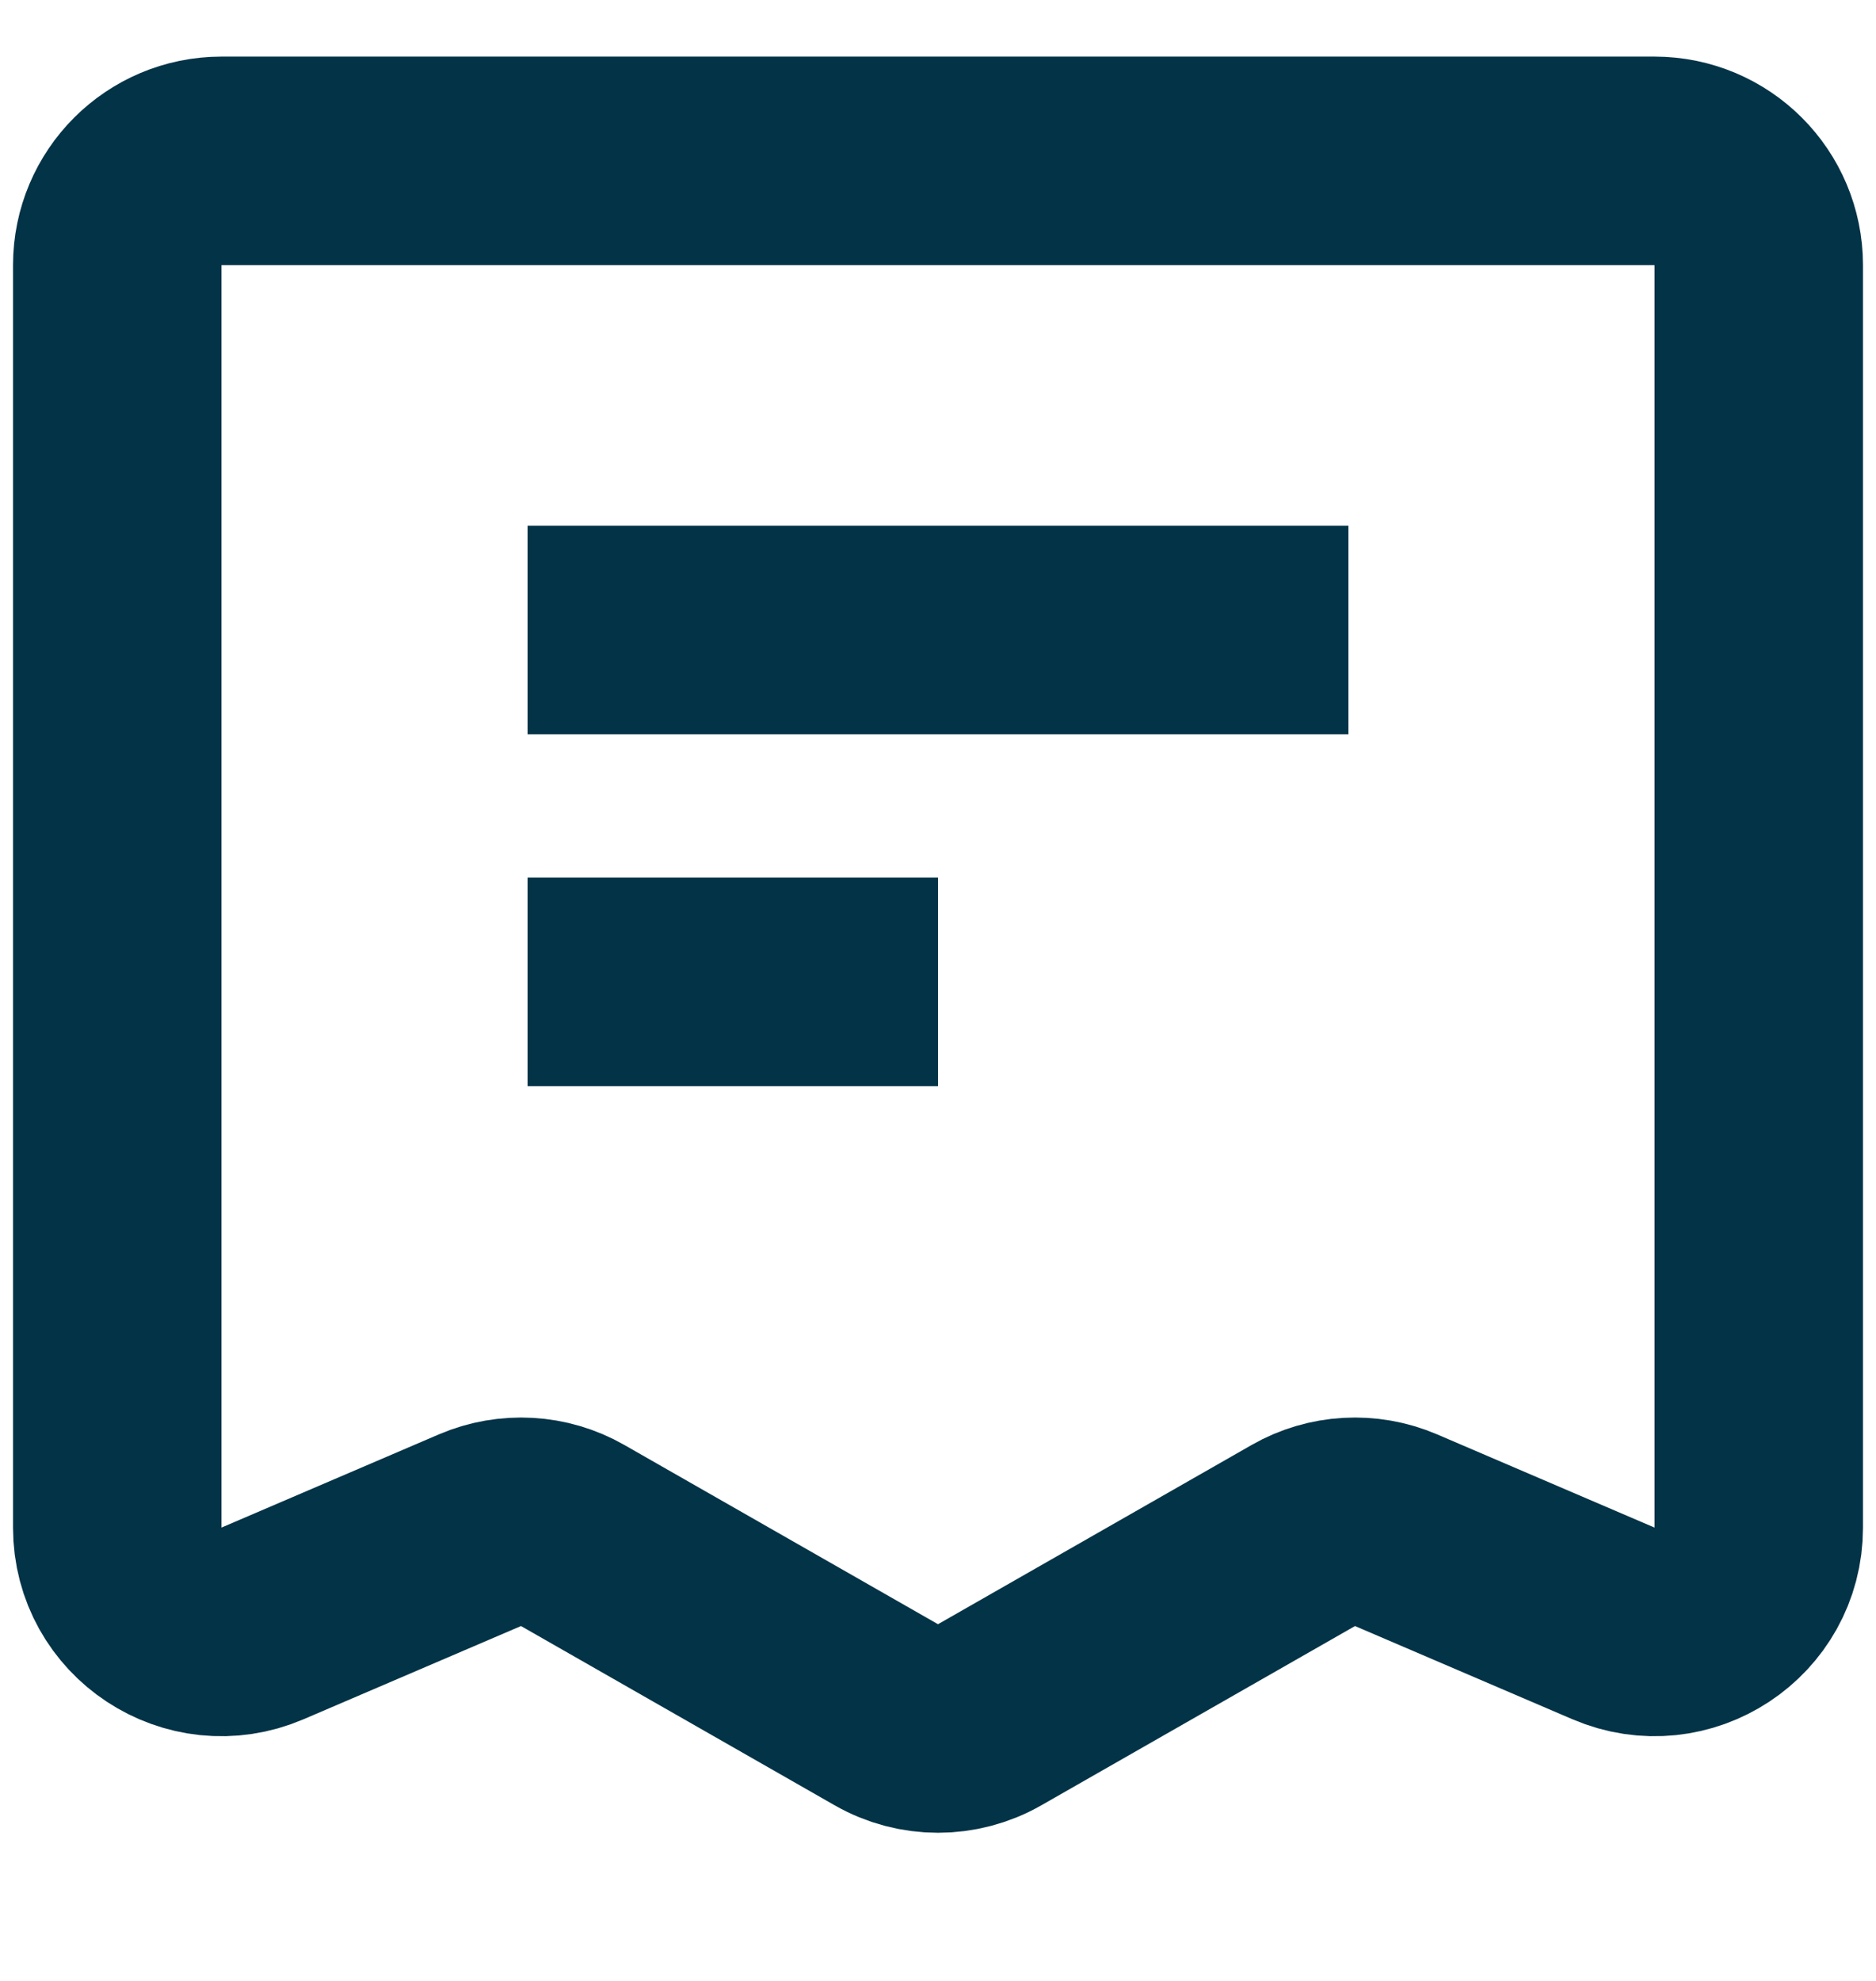 <svg width="18" height="19" viewBox="0 0 18 19" fill="none" xmlns="http://www.w3.org/2000/svg">
<path d="M5.062 6.043H12.938M5.062 9.418H9M5.495 14.728L8.504 16.447C8.811 16.623 9.189 16.623 9.496 16.447L12.505 14.728C12.777 14.572 13.107 14.554 13.395 14.677L15.481 15.571C16.141 15.854 16.875 15.37 16.875 14.652V2.543C16.875 1.991 16.427 1.543 15.875 1.543H2.125C1.573 1.543 1.125 1.991 1.125 2.543V14.652C1.125 15.37 1.859 15.854 2.519 15.571L4.605 14.677C4.893 14.554 5.223 14.572 5.495 14.728Z" stroke="#033347" stroke-width="2"/>
</svg>
